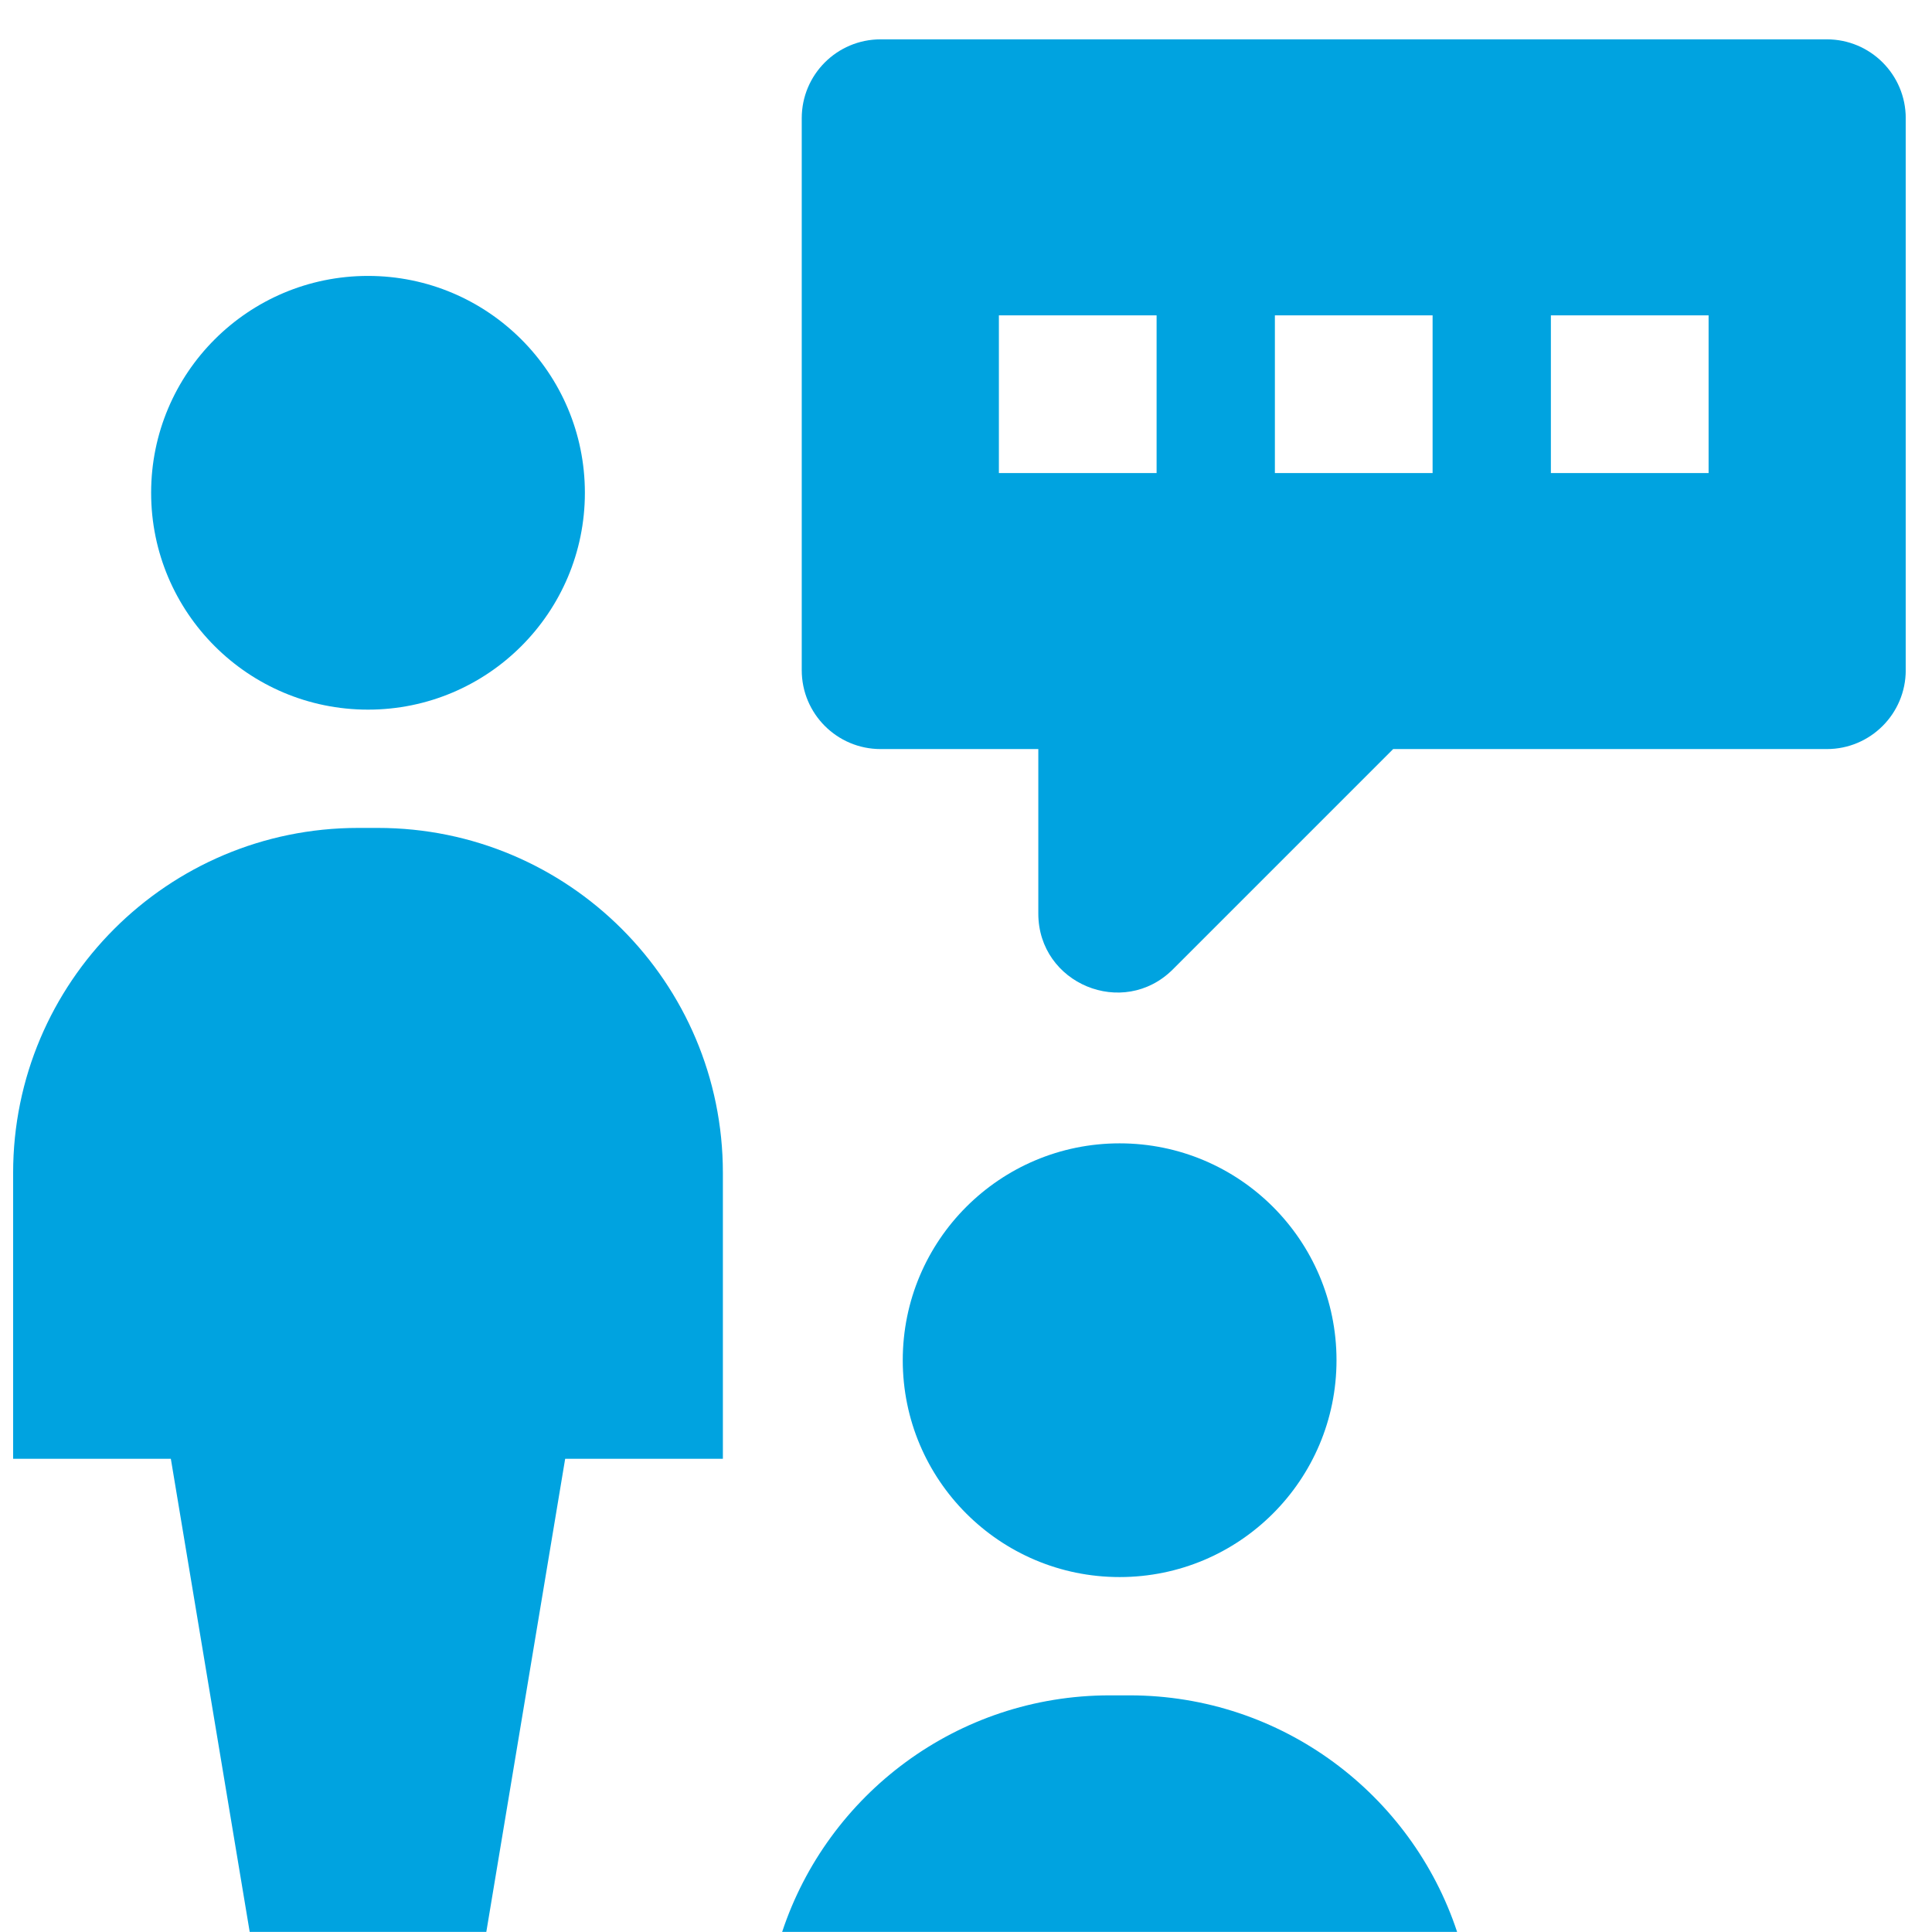 <svg width="49" height="49" viewBox="0 0 49 49" fill="none" xmlns="http://www.w3.org/2000/svg">
<g clip-path="url(#clip0_4113_41775)">
<path d="M9.334 17.998C12.371 17.998 14.834 15.535 14.834 12.498C14.834 9.46 12.371 6.998 9.334 6.998C6.296 6.998 3.833 9.46 3.833 12.498C3.833 15.535 6.296 17.998 9.334 17.998Z" fill="#00A3E0"/>
<path d="M18.334 29.748V36.998H14.334L12.334 48.998H6.333L4.333 36.998H0.333V29.748C0.333 24.915 4.251 20.998 9.084 20.998H9.584C14.416 20.998 18.334 24.915 18.334 29.748Z" fill="#00A3E0"/>
<path d="M28.396 39.998C31.434 39.998 33.897 37.535 33.897 34.498C33.897 31.46 31.434 28.998 28.396 28.998C25.359 28.998 22.896 31.46 22.896 34.498C22.896 37.535 25.359 39.998 28.396 39.998Z" fill="#00A3E0"/>
<path fill-rule="evenodd" clip-rule="evenodd" d="M19.837 48.998H36.956C35.803 45.513 32.518 42.998 28.646 42.998H28.146C24.275 42.998 20.99 45.513 19.837 48.998Z" fill="#00A3E0"/>
<path fill-rule="evenodd" clip-rule="evenodd" d="M20.334 2.998V16.998C20.334 18.102 21.229 18.998 22.334 18.998H26.334V23.169C26.334 24.951 28.488 25.844 29.748 24.584L35.334 18.998H46.334C47.438 18.998 48.334 18.102 48.334 16.998V2.998C48.334 1.893 47.438 0.998 46.334 0.998H22.334C21.229 0.998 20.334 1.893 20.334 2.998ZM25.334 7.998V11.998H29.334V7.998H25.334ZM32.334 11.998V7.998H36.334V11.998H32.334ZM39.334 7.998V11.998H43.334V7.998H39.334Z" fill="#00A3E0"/>
</g>
<defs>
<clipPath id="clip0_4113_41775">
<rect width="48" height="48" fill="white" transform="translate(0.333 0.998)"/>
</clipPath>
</defs>
</svg>
